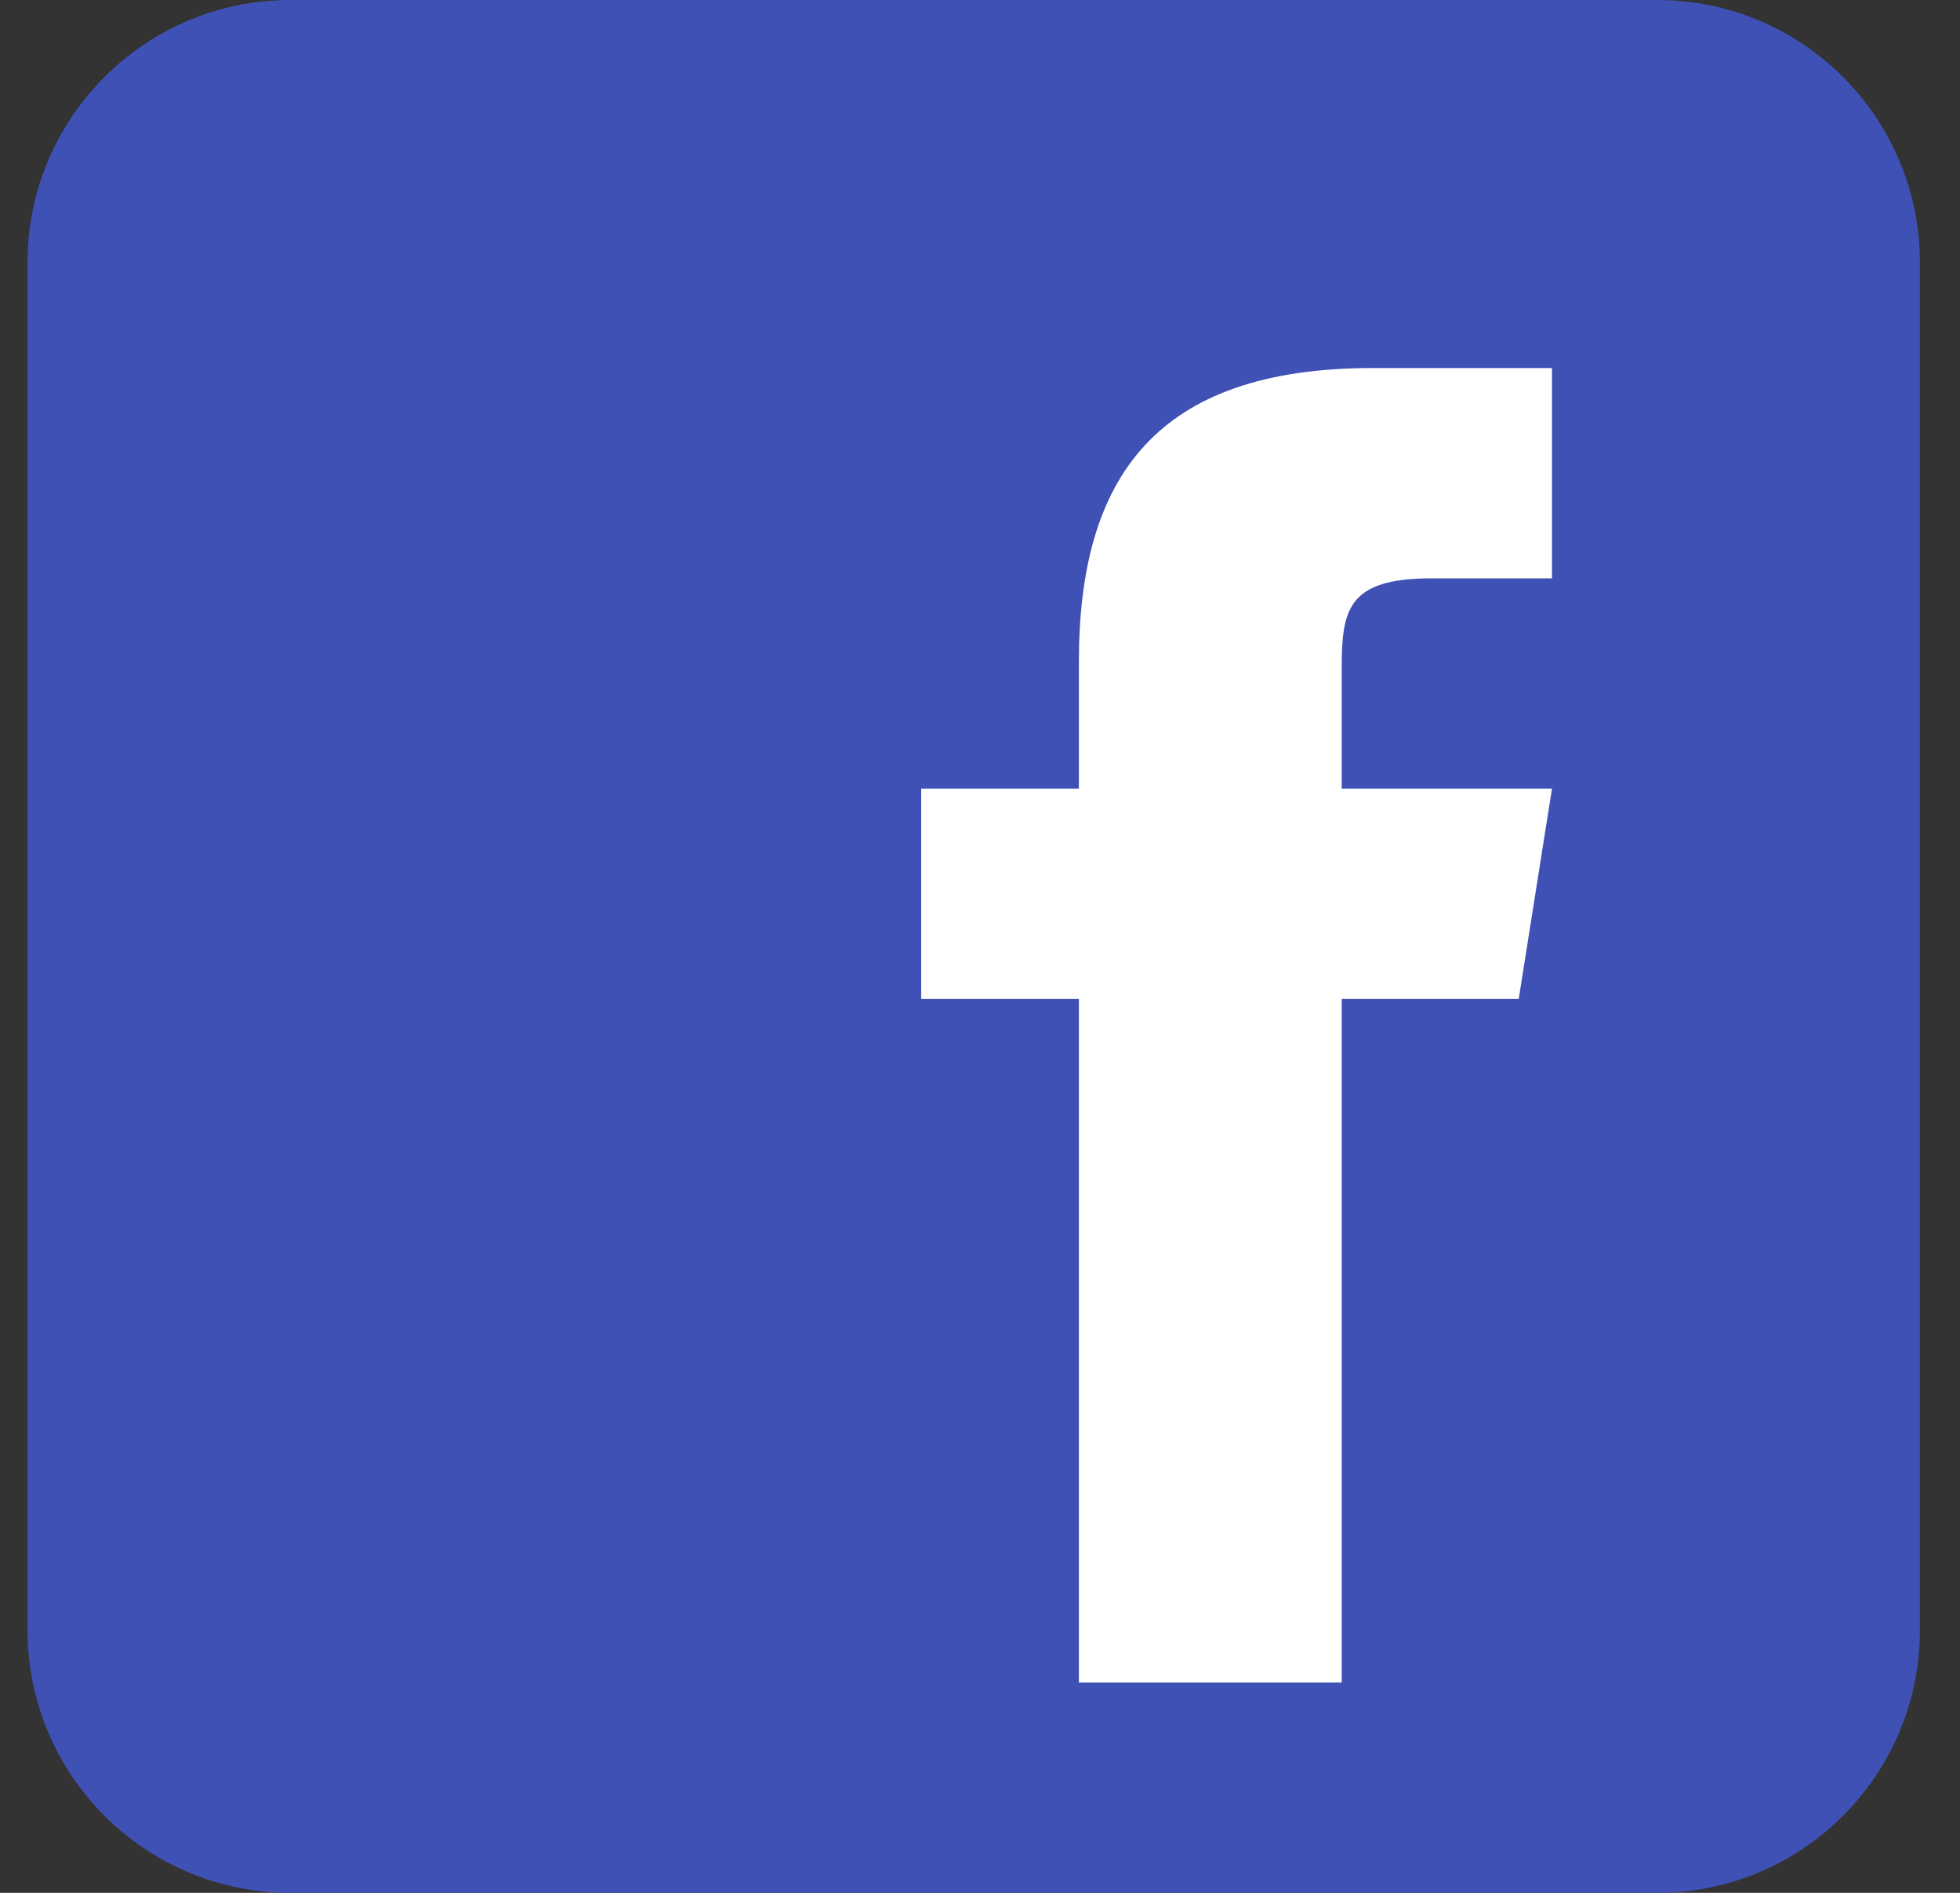 <svg xmlns="http://www.w3.org/2000/svg" width="29" height="28" viewBox="0 0 29 28" fill="none">
  <rect x="0" y="0" width="29" height="28" fill="#333333" stroke="none"/>
  <path d="M28.407 24.111C28.407 26.259 26.667 28 24.518 28H4.296C2.149 28 0.407 26.259 0.407 24.111V3.888C0.407 1.74 2.149 -0 4.296 -0H24.518C26.667 -0 28.407 1.74 28.407 3.888V24.111Z" fill="#3F51B5"/>
  <path d="M22.471 14.777H19.852V24.888H15.963V14.777H13.63V11.666H15.963V9.792C15.964 7.063 17.098 5.444 20.312 5.444H22.963V8.555H21.184C19.933 8.555 19.852 9.022 19.852 9.895V11.666H22.963L22.471 14.777Z" fill="white"/>
</svg>
